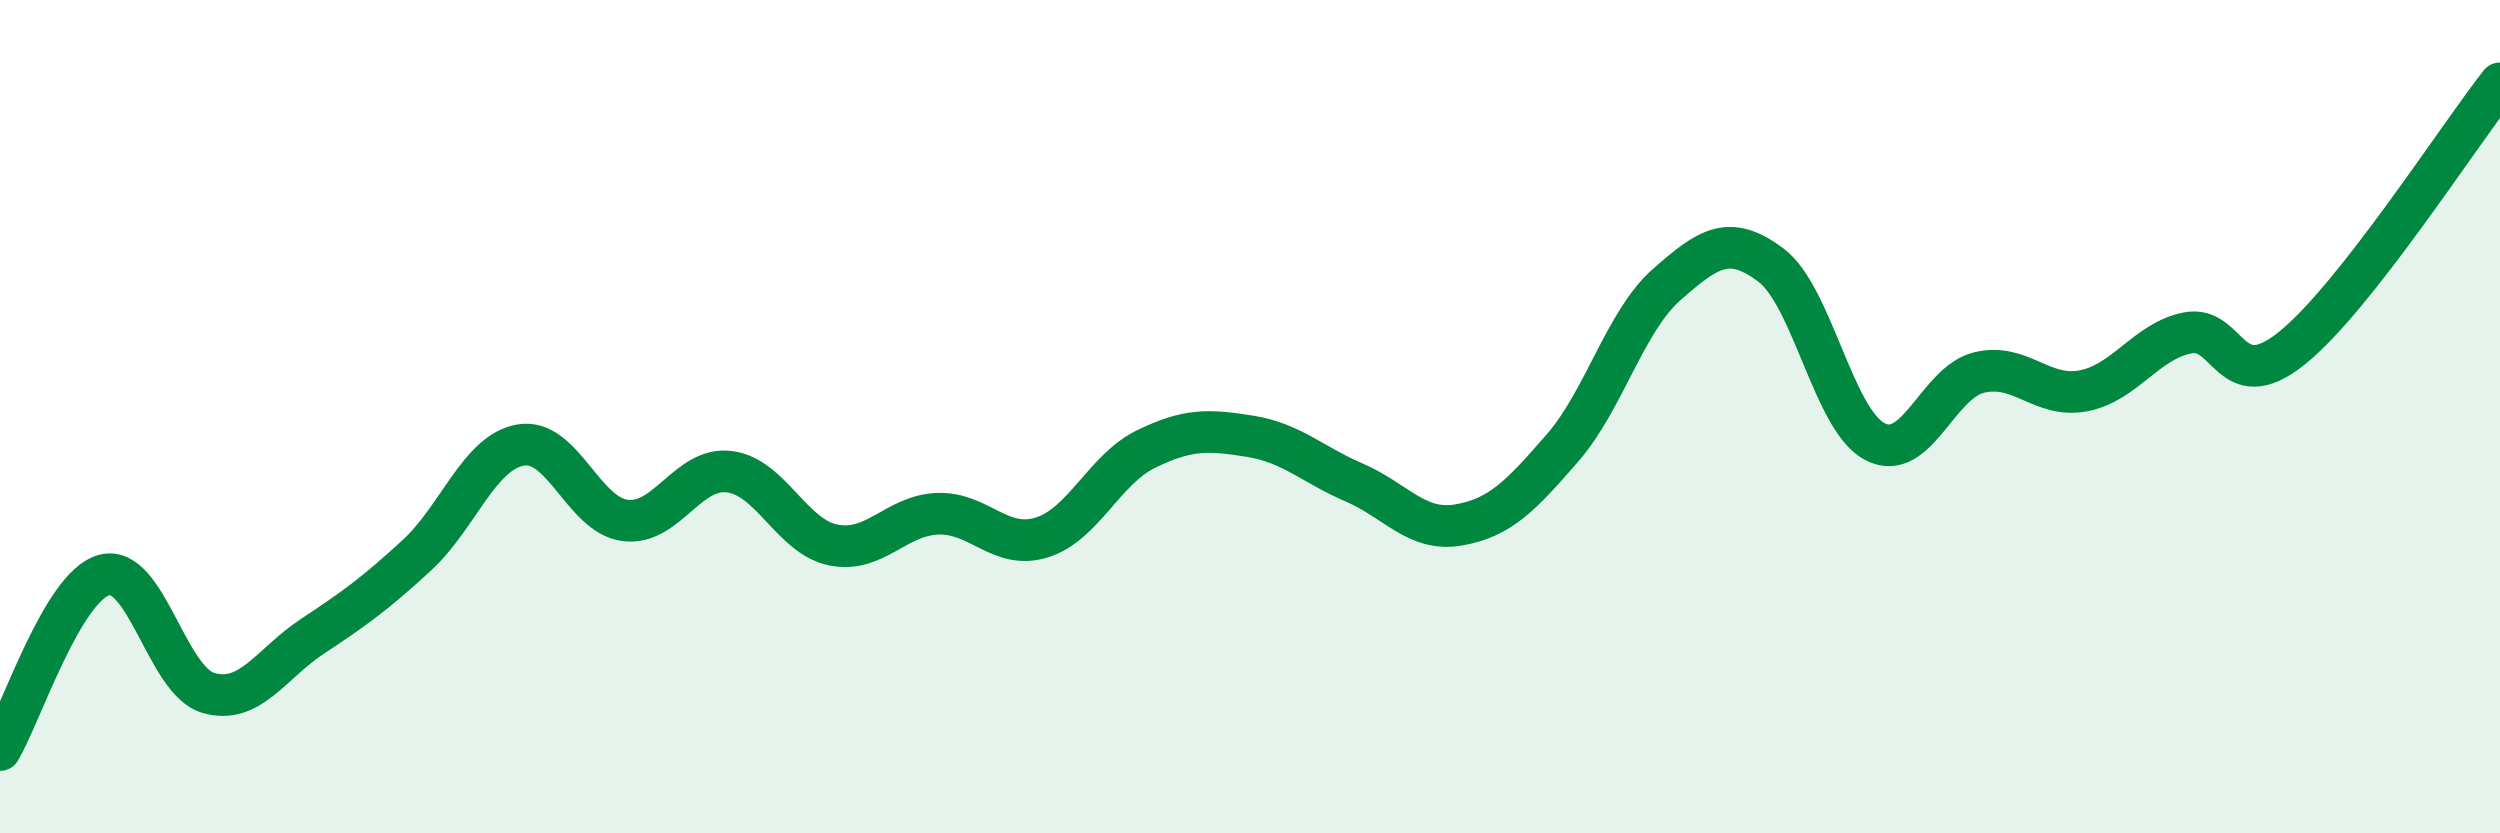 
    <svg width="60" height="20" viewBox="0 0 60 20" xmlns="http://www.w3.org/2000/svg">
      <path
        d="M 0,18 C 0.5,17.16 1.5,14.07 2.5,13.8 C 3.5,13.53 4,16.34 5,16.63 C 6,16.92 6.5,15.93 7.5,15.27 C 8.5,14.61 9,14.25 10,13.33 C 11,12.41 11.5,10.85 12.5,10.68 C 13.5,10.51 14,12.36 15,12.49 C 16,12.62 16.5,11.2 17.5,11.32 C 18.5,11.44 19,12.88 20,13.08 C 21,13.28 21.5,12.37 22.5,12.33 C 23.5,12.29 24,13.21 25,12.9 C 26,12.59 26.5,11.27 27.5,10.78 C 28.5,10.29 29,10.31 30,10.47 C 31,10.63 31.5,11.15 32.5,11.58 C 33.5,12.01 34,12.77 35,12.6 C 36,12.43 36.5,11.9 37.5,10.75 C 38.5,9.6 39,7.71 40,6.83 C 41,5.95 41.5,5.61 42.5,6.36 C 43.5,7.11 44,10.08 45,10.6 C 46,11.12 46.5,9.18 47.5,8.94 C 48.5,8.7 49,9.57 50,9.38 C 51,9.19 51.5,8.19 52.5,7.99 C 53.5,7.79 53.5,9.56 55,8.36 C 56.5,7.16 59,3.27 60,2L60 20L0 20Z"
        fill="#008740"
        opacity="0.1"
        stroke-linecap="round"
        stroke-linejoin="round"
      />
      <path
        d="M 0,18 C 0.5,17.16 1.5,14.07 2.5,13.8 C 3.5,13.53 4,16.34 5,16.63 C 6,16.92 6.5,15.93 7.5,15.27 C 8.5,14.61 9,14.25 10,13.33 C 11,12.41 11.5,10.85 12.5,10.68 C 13.5,10.51 14,12.36 15,12.49 C 16,12.62 16.5,11.2 17.5,11.32 C 18.5,11.44 19,12.88 20,13.08 C 21,13.28 21.5,12.37 22.5,12.33 C 23.5,12.29 24,13.21 25,12.9 C 26,12.59 26.5,11.27 27.5,10.78 C 28.5,10.29 29,10.31 30,10.47 C 31,10.63 31.5,11.15 32.5,11.58 C 33.5,12.01 34,12.77 35,12.6 C 36,12.43 36.5,11.9 37.5,10.75 C 38.5,9.6 39,7.71 40,6.83 C 41,5.95 41.5,5.61 42.5,6.36 C 43.5,7.11 44,10.08 45,10.6 C 46,11.12 46.5,9.18 47.5,8.94 C 48.5,8.7 49,9.57 50,9.38 C 51,9.19 51.5,8.19 52.5,7.99 C 53.5,7.79 53.5,9.56 55,8.36 C 56.5,7.16 59,3.27 60,2"
        stroke="#008740"
        stroke-width="1"
        fill="none"
        stroke-linecap="round"
        stroke-linejoin="round"
      />
    </svg>
  
